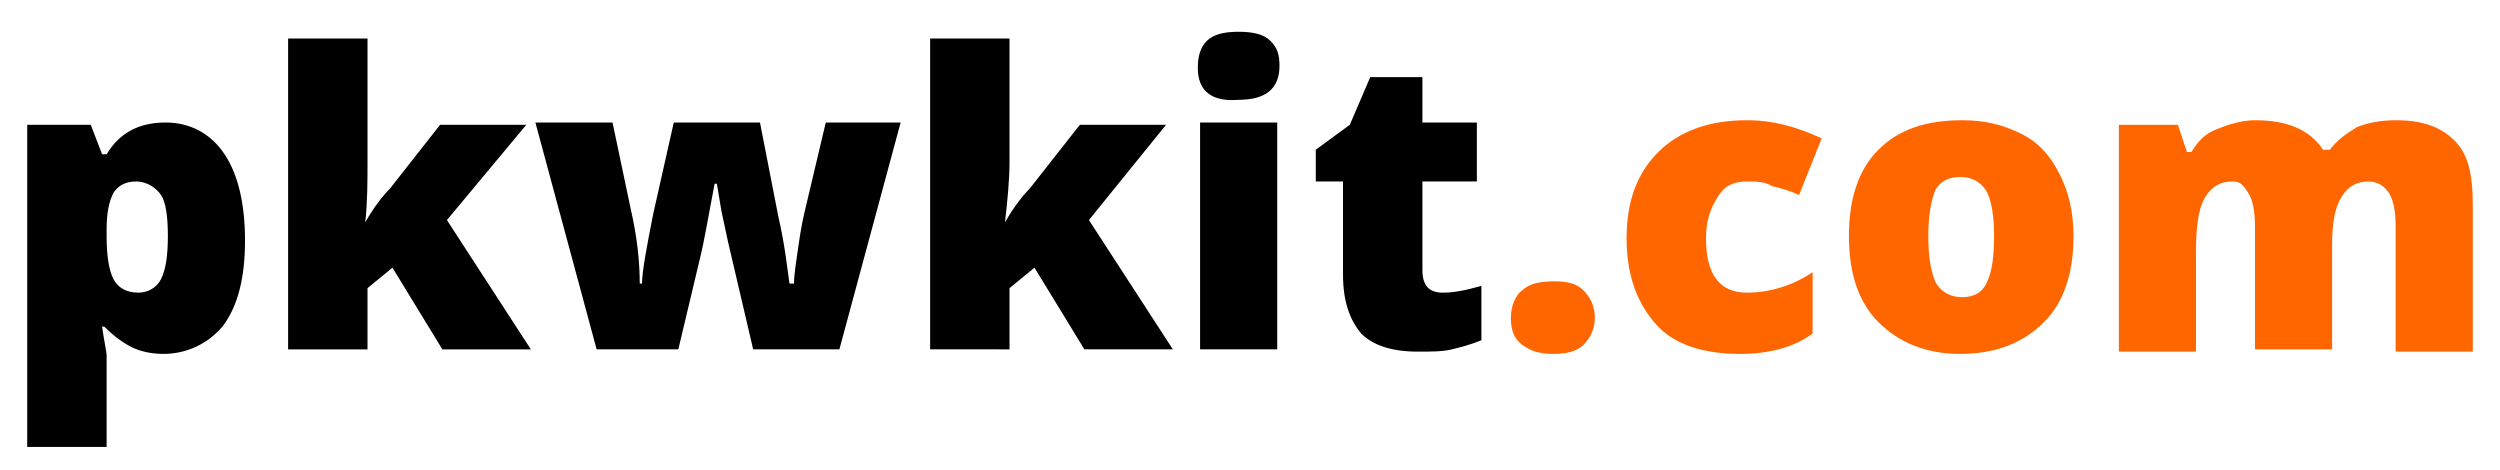 <?xml version="1.0" encoding="utf-8"?>
<!-- Generator: Adobe Illustrator 22.1.0, SVG Export Plug-In . SVG Version: 6.00 Build 0)  -->
<svg version="1.1" id="Слой_1" xmlns="http://www.w3.org/2000/svg" xmlns:xlink="http://www.w3.org/1999/xlink" x="0px" y="0px"
	 width="110.2px" height="20.7px" viewBox="0 0 110.2 20.7" style="enable-background:new 0 0 110.2 20.7;" xml:space="preserve">
<g style="enable-background:new    ;">
	<path d="M7.2,15.6c-0.5,0-1-0.1-1.4-0.3c-0.4-0.2-0.8-0.5-1.2-0.9H4.5c0.1,0.7,0.2,1.1,0.2,1.3v4H1.2V5.5H4l0.5,1.3h0.2
		c0.6-1,1.5-1.4,2.6-1.4c1.1,0,2,0.5,2.6,1.4s0.9,2.2,0.9,3.8c0,1.6-0.3,2.9-1,3.8C9.2,15.1,8.3,15.6,7.2,15.6z M6,8
		C5.5,8,5.2,8.2,5,8.5c-0.2,0.4-0.3,0.9-0.3,1.6v0.3c0,0.9,0.1,1.5,0.3,1.9s0.6,0.6,1.1,0.6c0.4,0,0.8-0.2,1-0.6
		c0.2-0.4,0.3-1,0.3-1.9c0-0.9-0.1-1.5-0.3-1.8S6.5,8,6,8z"/>
	<path d="M16.1,9.8c0.4-0.7,0.8-1.2,1.1-1.5l2.2-2.8h3.8l-3.5,4.2l3.7,5.7h-3.9l-2.2-3.6l-1.1,0.9v2.7h-3.5V1.7h3.5v5.4
		C16.2,8,16.2,8.9,16.1,9.8L16.1,9.8z"/>
	<path d="M33.2,15.4l-1.1-4.7l-0.3-1.4l-0.2-1.2h-0.1c-0.3,1.6-0.5,2.7-0.6,3.1l-1,4.2h-3.6l-2.7-10H27l0.8,3.8
		c0.3,1.3,0.4,2.4,0.4,3.3h0.1c0-0.5,0.2-1.6,0.5-3.1l0.9-4h3.8l0.8,4.1c0.3,1.3,0.4,2.3,0.5,3H35c0-0.4,0.1-1,0.2-1.7
		c0.1-0.7,0.2-1.2,0.3-1.6l0.9-3.8h3.3l-2.7,10H33.2z"/>
	<path d="M44.3,9.8c0.4-0.7,0.8-1.2,1.1-1.5l2.2-2.8h3.8L48,9.7l3.7,5.7h-3.9l-2.2-3.6l-1.1,0.9v2.7H41V1.7h3.5v5.4
		C44.5,8,44.4,8.9,44.3,9.8L44.3,9.8z"/>
	<path d="M52.8,3c0-0.5,0.1-0.9,0.4-1.2s0.8-0.4,1.4-0.4s1.1,0.1,1.4,0.4s0.4,0.6,0.4,1.1c0,1-0.6,1.5-1.8,1.5
		C53.4,4.5,52.8,4,52.8,3z M56.3,15.4h-3.4v-10h3.4V15.4z"/>
	<path d="M63.6,12.9c0.5,0,1-0.1,1.7-0.3V15c-0.5,0.2-0.9,0.3-1.3,0.4c-0.4,0.1-0.9,0.1-1.5,0.1c-1.2,0-2-0.3-2.5-0.8
		c-0.5-0.6-0.8-1.4-0.8-2.6V8H58V6.6l1.5-1.1l0.9-2.1h2.3v2h2.4V8h-2.4v3.9C62.7,12.6,63,12.9,63.6,12.9z"/>
</g>
<g style="enable-background:new    ;">
	<path style="fill:#FF6600;" d="M66.6,14c0-0.5,0.2-1,0.5-1.2c0.3-0.3,0.8-0.4,1.4-0.4c0.6,0,1,0.1,1.3,0.4s0.5,0.7,0.5,1.2
		c0,0.5-0.2,0.9-0.5,1.2c-0.3,0.3-0.8,0.4-1.3,0.4c-0.6,0-1-0.1-1.4-0.4S66.6,14.5,66.6,14z"/>
	<path style="fill:#FF6600;" d="M76.7,15.6c-1.6,0-2.9-0.4-3.7-1.3c-0.8-0.9-1.3-2.1-1.3-3.8c0-1.7,0.5-2.9,1.4-3.8s2.2-1.4,3.9-1.4
		c1.2,0,2.2,0.3,3.3,0.8l-1,2.5c-0.4-0.2-0.8-0.3-1.2-0.4C77.8,8,77.4,8,77,8c-0.6,0-1,0.2-1.3,0.7s-0.5,1-0.5,1.8
		c0,1.6,0.6,2.4,1.8,2.4c1,0,2-0.3,2.9-0.9v2.7C79.1,15.3,78,15.6,76.7,15.6z"/>
	<path style="fill:#FF6600;" d="M91.4,10.4c0,1.6-0.4,2.9-1.3,3.8c-0.9,0.9-2.1,1.4-3.7,1.4c-1.5,0-2.7-0.5-3.6-1.4
		c-0.9-0.9-1.3-2.2-1.3-3.8c0-1.6,0.4-2.9,1.3-3.8c0.9-0.9,2.1-1.3,3.7-1.3c1,0,1.8,0.2,2.6,0.6s1.3,1,1.7,1.8
		C91.2,8.5,91.4,9.4,91.4,10.4z M85,10.4c0,0.9,0.1,1.5,0.3,2c0.2,0.4,0.6,0.7,1.2,0.7c0.5,0,0.9-0.2,1.1-0.7c0.2-0.4,0.3-1.1,0.3-2
		c0-0.8-0.1-1.5-0.3-1.9S87,7.8,86.4,7.8c-0.5,0-0.9,0.2-1.1,0.6C85.1,8.9,85,9.6,85,10.4z"/>
	<path style="fill:#FF6600;" d="M105.6,15.4V10c0-0.7-0.1-1.2-0.3-1.5c-0.2-0.3-0.5-0.5-0.9-0.5c-0.5,0-0.9,0.2-1.2,0.7
		s-0.4,1.2-0.4,2.1v4.6h-3.4V10c0-0.7-0.1-1.2-0.3-1.5S98.8,8,98.4,8c-0.5,0-0.9,0.2-1.2,0.7s-0.4,1.3-0.4,2.4v4.4h-3.4v-10H96
		l0.4,1.2h0.2c0.3-0.5,0.6-0.8,1.1-1c0.5-0.2,1.1-0.4,1.7-0.4c1.4,0,2.4,0.4,3,1.3h0.3c0.3-0.4,0.7-0.7,1.2-1
		c0.5-0.2,1.1-0.3,1.7-0.3c1.2,0,2,0.3,2.6,0.9s0.8,1.5,0.8,2.8v6.5H105.6z"/>
</g>
</svg>
